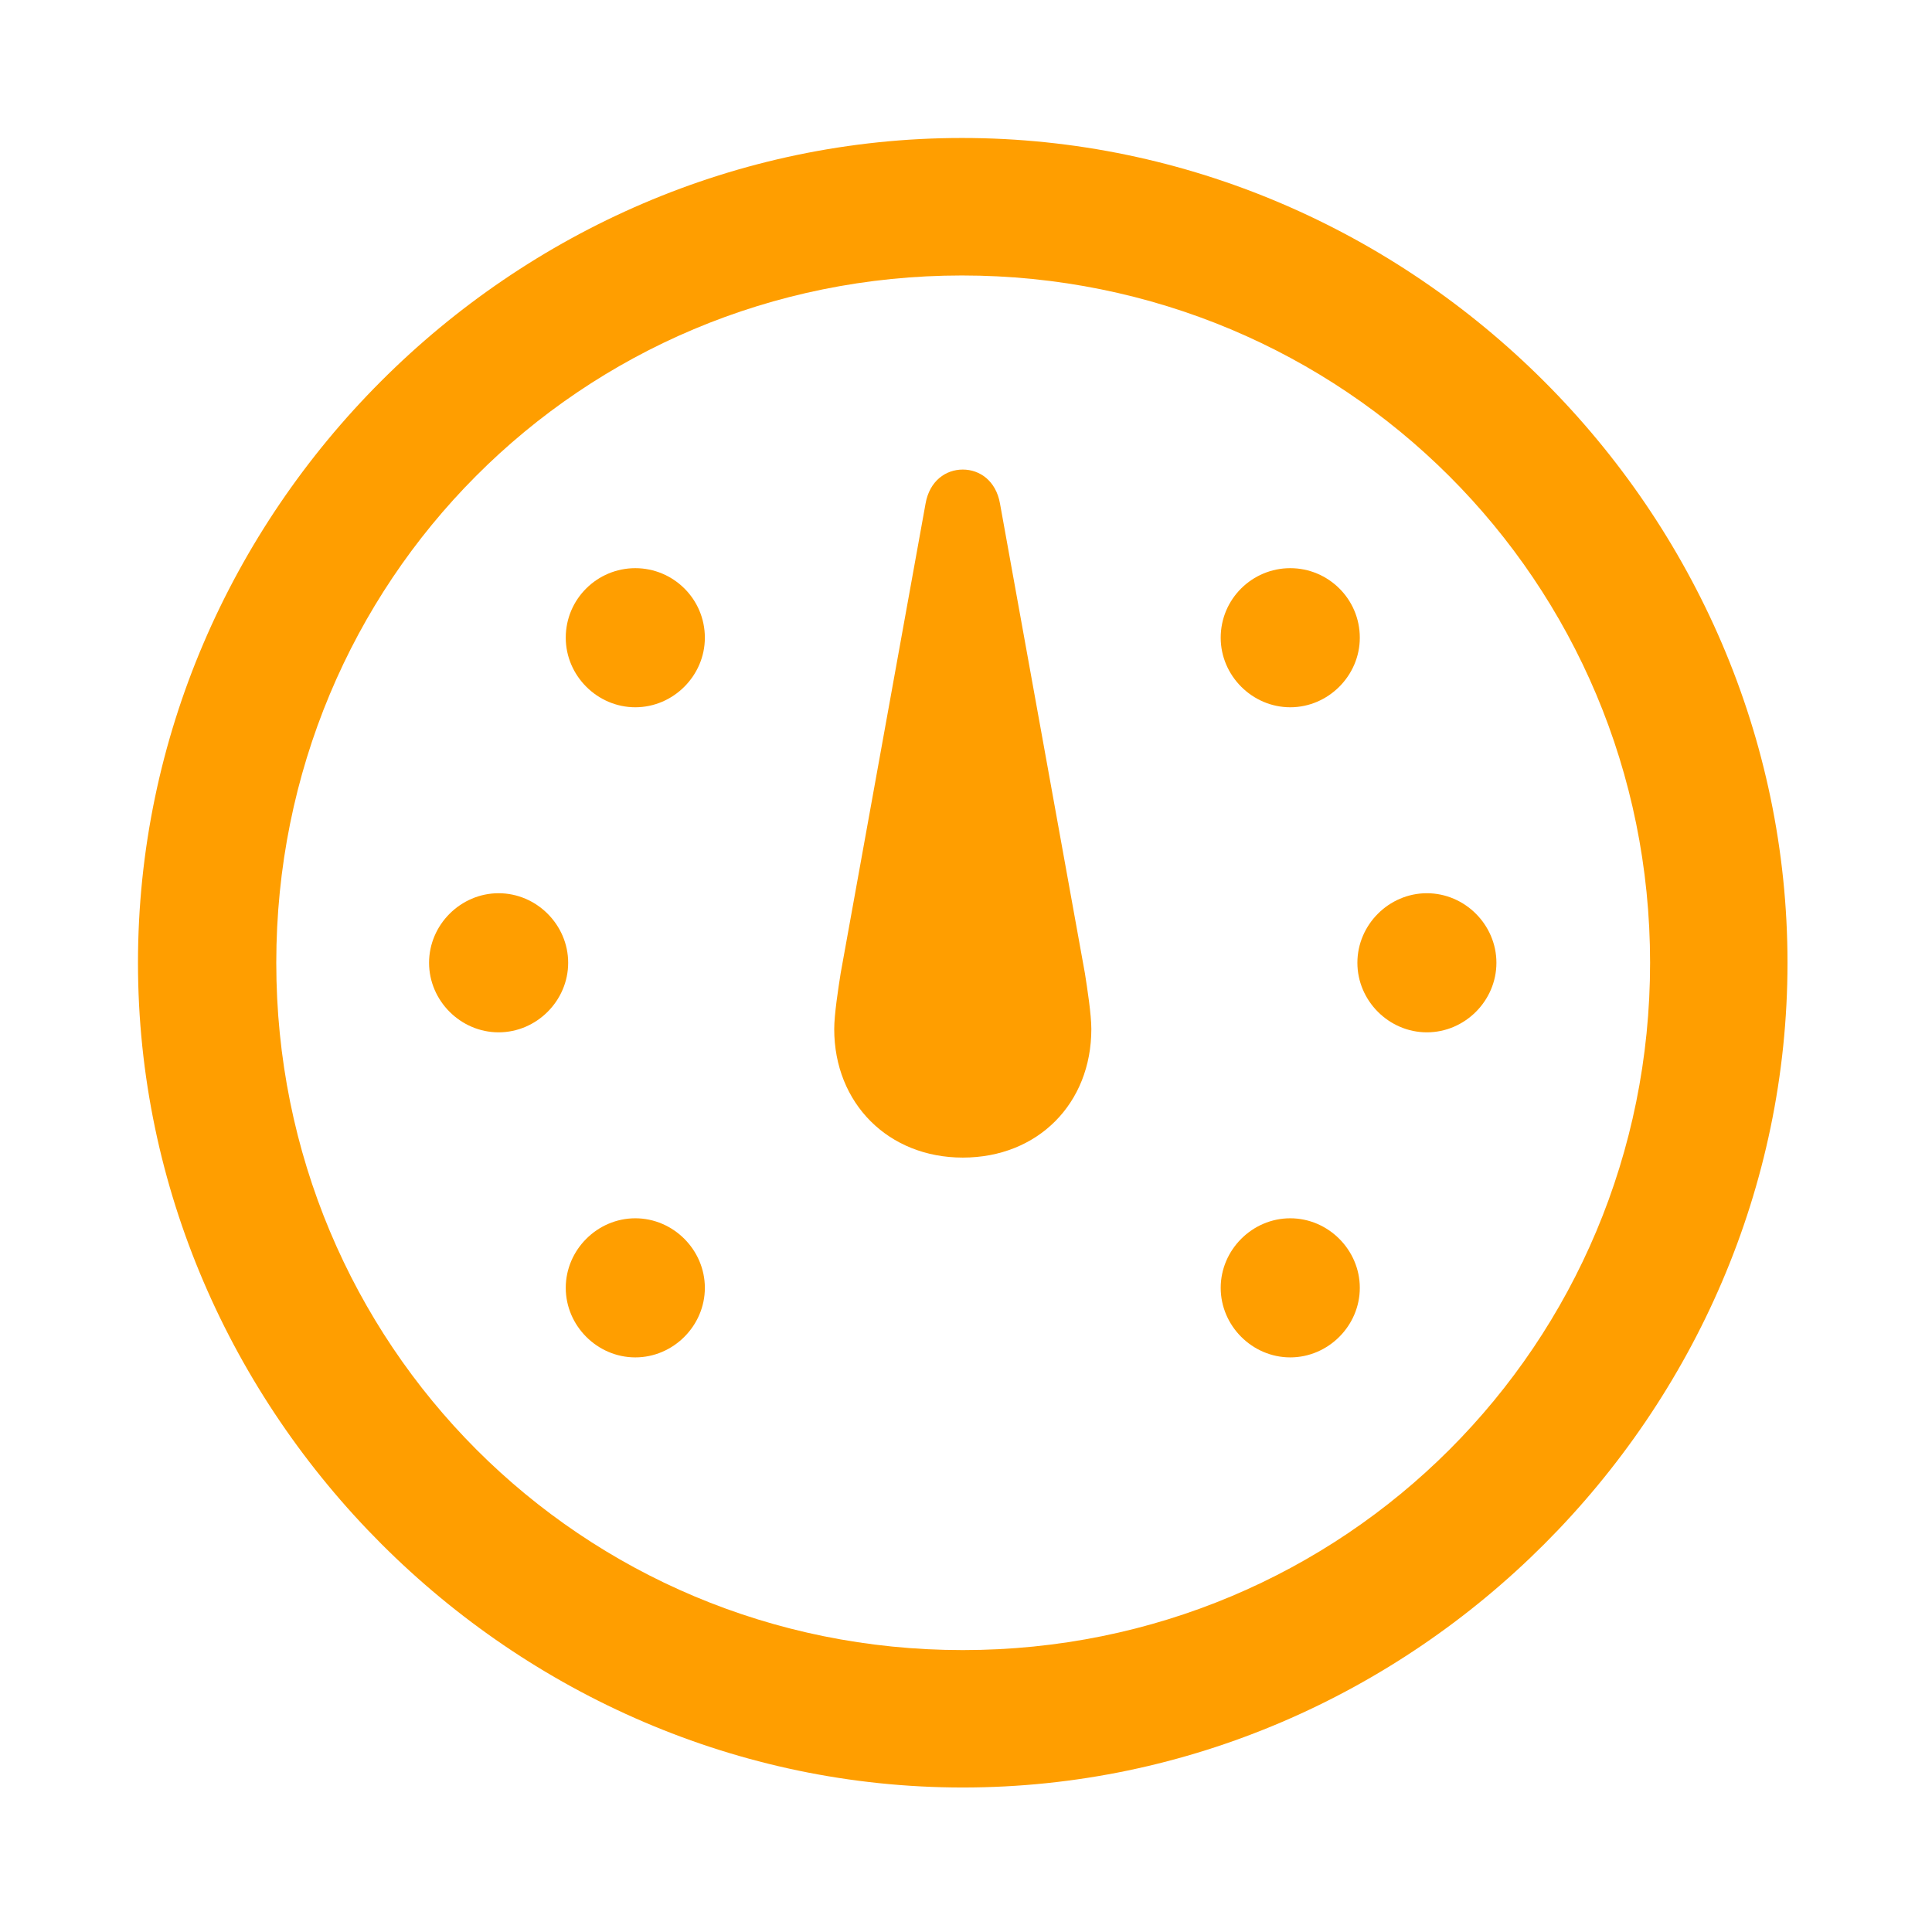 <svg width="24" height="24" viewBox="0 0 24 24" fill="none" xmlns="http://www.w3.org/2000/svg">
<path d="M11.96 22.205C17.565 22.205 22.205 17.555 22.205 11.96C22.205 6.355 17.555 1.714 11.95 1.714C6.355 1.714 1.714 6.355 1.714 11.96C1.714 17.555 6.365 22.205 11.96 22.205ZM11.96 20.498C7.219 20.498 3.432 16.701 3.432 11.96C3.432 7.219 7.209 3.422 11.95 3.422C16.691 3.422 20.498 7.219 20.498 11.96C20.498 16.701 16.701 20.498 11.96 20.498Z" fill="#FF9E00"/>
<path d="M11.96 14.38C12.894 14.38 13.557 13.707 13.557 12.783C13.557 12.603 13.507 12.281 13.477 12.09L12.422 6.254C12.372 5.973 12.171 5.833 11.96 5.833C11.749 5.833 11.548 5.973 11.498 6.254L10.443 12.09C10.413 12.281 10.363 12.603 10.363 12.783C10.363 13.707 11.036 14.38 11.96 14.38ZM7.892 16.862C8.364 16.862 8.756 16.47 8.756 15.998C8.756 15.526 8.364 15.134 7.892 15.134C7.42 15.134 7.028 15.526 7.028 15.998C7.028 16.47 7.42 16.862 7.892 16.862ZM6.194 12.824C6.666 12.824 7.058 12.432 7.058 11.96C7.058 11.488 6.666 11.096 6.194 11.096C5.722 11.096 5.33 11.488 5.33 11.96C5.33 12.432 5.722 12.824 6.194 12.824ZM7.892 8.786C8.364 8.786 8.756 8.394 8.756 7.922C8.756 7.44 8.364 7.058 7.892 7.058C7.42 7.058 7.028 7.44 7.028 7.922C7.028 8.394 7.42 8.786 7.892 8.786ZM16.028 8.786C16.5 8.786 16.892 8.394 16.892 7.922C16.892 7.44 16.5 7.058 16.028 7.058C15.556 7.058 15.164 7.44 15.164 7.922C15.164 8.394 15.556 8.786 16.028 8.786ZM17.725 12.824C18.198 12.824 18.589 12.432 18.589 11.96C18.589 11.488 18.198 11.096 17.725 11.096C17.253 11.096 16.862 11.488 16.862 11.96C16.862 12.432 17.253 12.824 17.725 12.824ZM16.028 16.862C16.5 16.862 16.892 16.47 16.892 15.998C16.892 15.526 16.5 15.134 16.028 15.134C15.556 15.134 15.164 15.526 15.164 15.998C15.164 16.47 15.556 16.862 16.028 16.862Z" fill="#FF9E00"/>
</svg>
